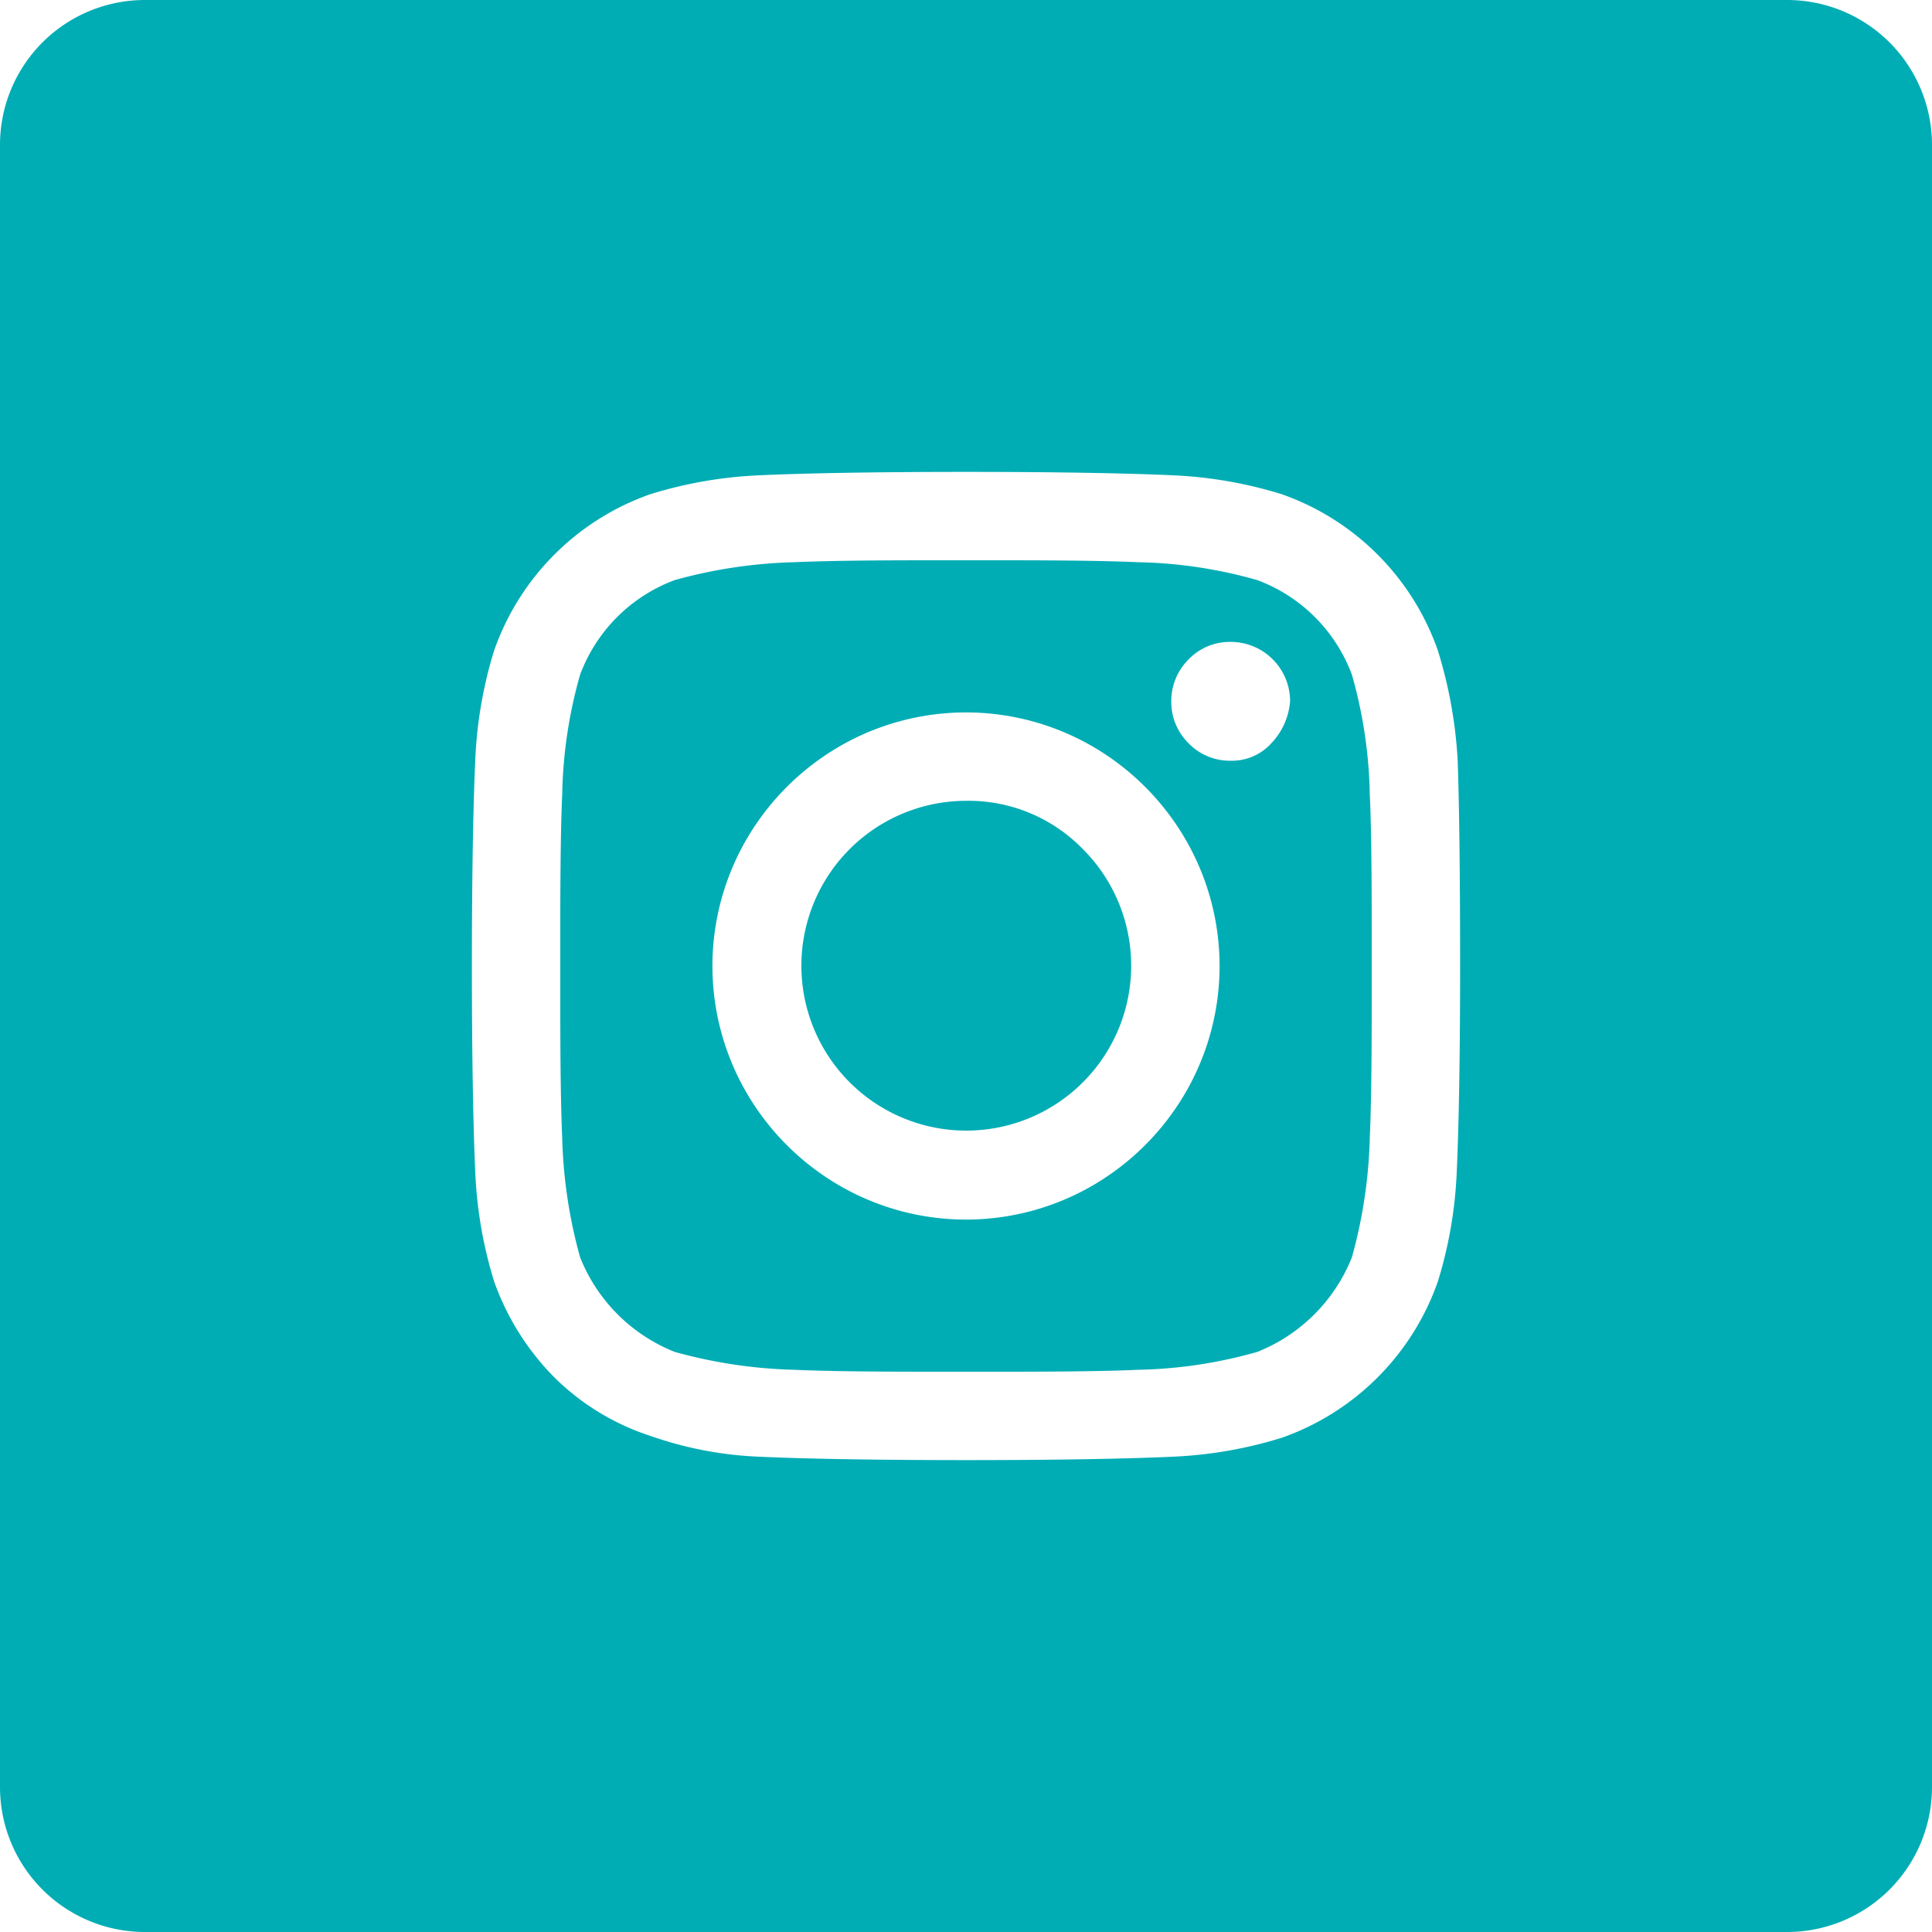 <?xml version="1.0" encoding="UTF-8"?> <svg xmlns="http://www.w3.org/2000/svg" width="40" height="40" viewBox="0 0 40 40"> <defs> <style> .cls-1 { fill: #00adb5; fill-rule: evenodd; } </style> </defs> <path id="social-instagram" class="cls-1" d="M1090,3774.58a3.414,3.414,0,1,0,2.42,1A3.3,3.3,0,0,0,1090,3774.58Zm7.99-2.61a3.328,3.328,0,0,0-1.96-1.96,9.66,9.66,0,0,0-2.47-.37c-0.67-.03-1.61-0.04-2.83-0.04h-1.46c-1.22,0-2.16.01-2.83,0.04a10.156,10.156,0,0,0-2.47.37,3.328,3.328,0,0,0-1.96,1.96,9.66,9.66,0,0,0-.37,2.47c-0.03.67-.04,1.61-0.04,2.83v1.46c0,1.22.01,2.16,0.04,2.83a10.156,10.156,0,0,0,.37,2.47,3.5,3.5,0,0,0,1.96,1.96,10.156,10.156,0,0,0,2.47.37c0.67,0.03,1.61.04,2.83,0.04h1.46c1.25,0,2.19-.01,2.83-0.04a9.66,9.66,0,0,0,2.47-.37,3.5,3.5,0,0,0,1.96-1.96,10.156,10.156,0,0,0,.37-2.47c0.03-.67.04-1.61,0.04-2.83v-1.46c0-1.25-.01-2.19-0.04-2.83A9.66,9.66,0,0,0,1097.99,3771.97Zm-3.45,8.66a5.3,5.3,0,0,1-1.91,1.91,5.226,5.226,0,0,1-5.26,0,5.3,5.3,0,0,1-1.91-1.91,5.226,5.226,0,0,1,0-5.26,5.3,5.3,0,0,1,1.91-1.91,5.226,5.226,0,0,1,5.26,0,5.3,5.3,0,0,1,1.91,1.91A5.226,5.226,0,0,1,1094.54,3780.63Zm1.78-7.24a1.1,1.1,0,0,1-.84.36,1.185,1.185,0,0,1-.87-0.36,1.2,1.2,0,0,1-.36-0.87,1.218,1.218,0,0,1,.36-0.87,1.185,1.185,0,0,1,.87-0.36,1.229,1.229,0,0,1,1.23,1.23A1.423,1.423,0,0,1,1096.32,3773.39ZM1107,3758h-34a3,3,0,0,0-3,3v34a3,3,0,0,0,3,3h34a3,3,0,0,0,3-3v-34A3,3,0,0,0,1107,3758Zm-6.84,24.27a8.909,8.909,0,0,1-.39,2.26,5.277,5.277,0,0,1-3.24,3.24,8.909,8.909,0,0,1-2.26.39c-0.87.04-2.29,0.07-4.27,0.07s-3.4-.03-4.27-0.07a7.7,7.7,0,0,1-2.26-.43,5.041,5.041,0,0,1-1.99-1.21,5.376,5.376,0,0,1-1.25-1.99,8.909,8.909,0,0,1-.39-2.26c-0.04-.87-0.07-2.29-0.07-4.27s0.03-3.4.07-4.27a8.909,8.909,0,0,1,.39-2.26,5.277,5.277,0,0,1,3.24-3.24,8.909,8.909,0,0,1,2.26-.39c0.87-.04,2.29-0.07,4.27-0.07s3.4,0.03,4.27.07a8.909,8.909,0,0,1,2.26.39,5.277,5.277,0,0,1,3.24,3.24,9.4,9.4,0,0,1,.41,2.28c0.03,0.86.05,2.27,0.05,4.25S1100.2,3781.4,1100.16,3782.27Z" transform="translate(-1070 -3758)"></path> </svg> 